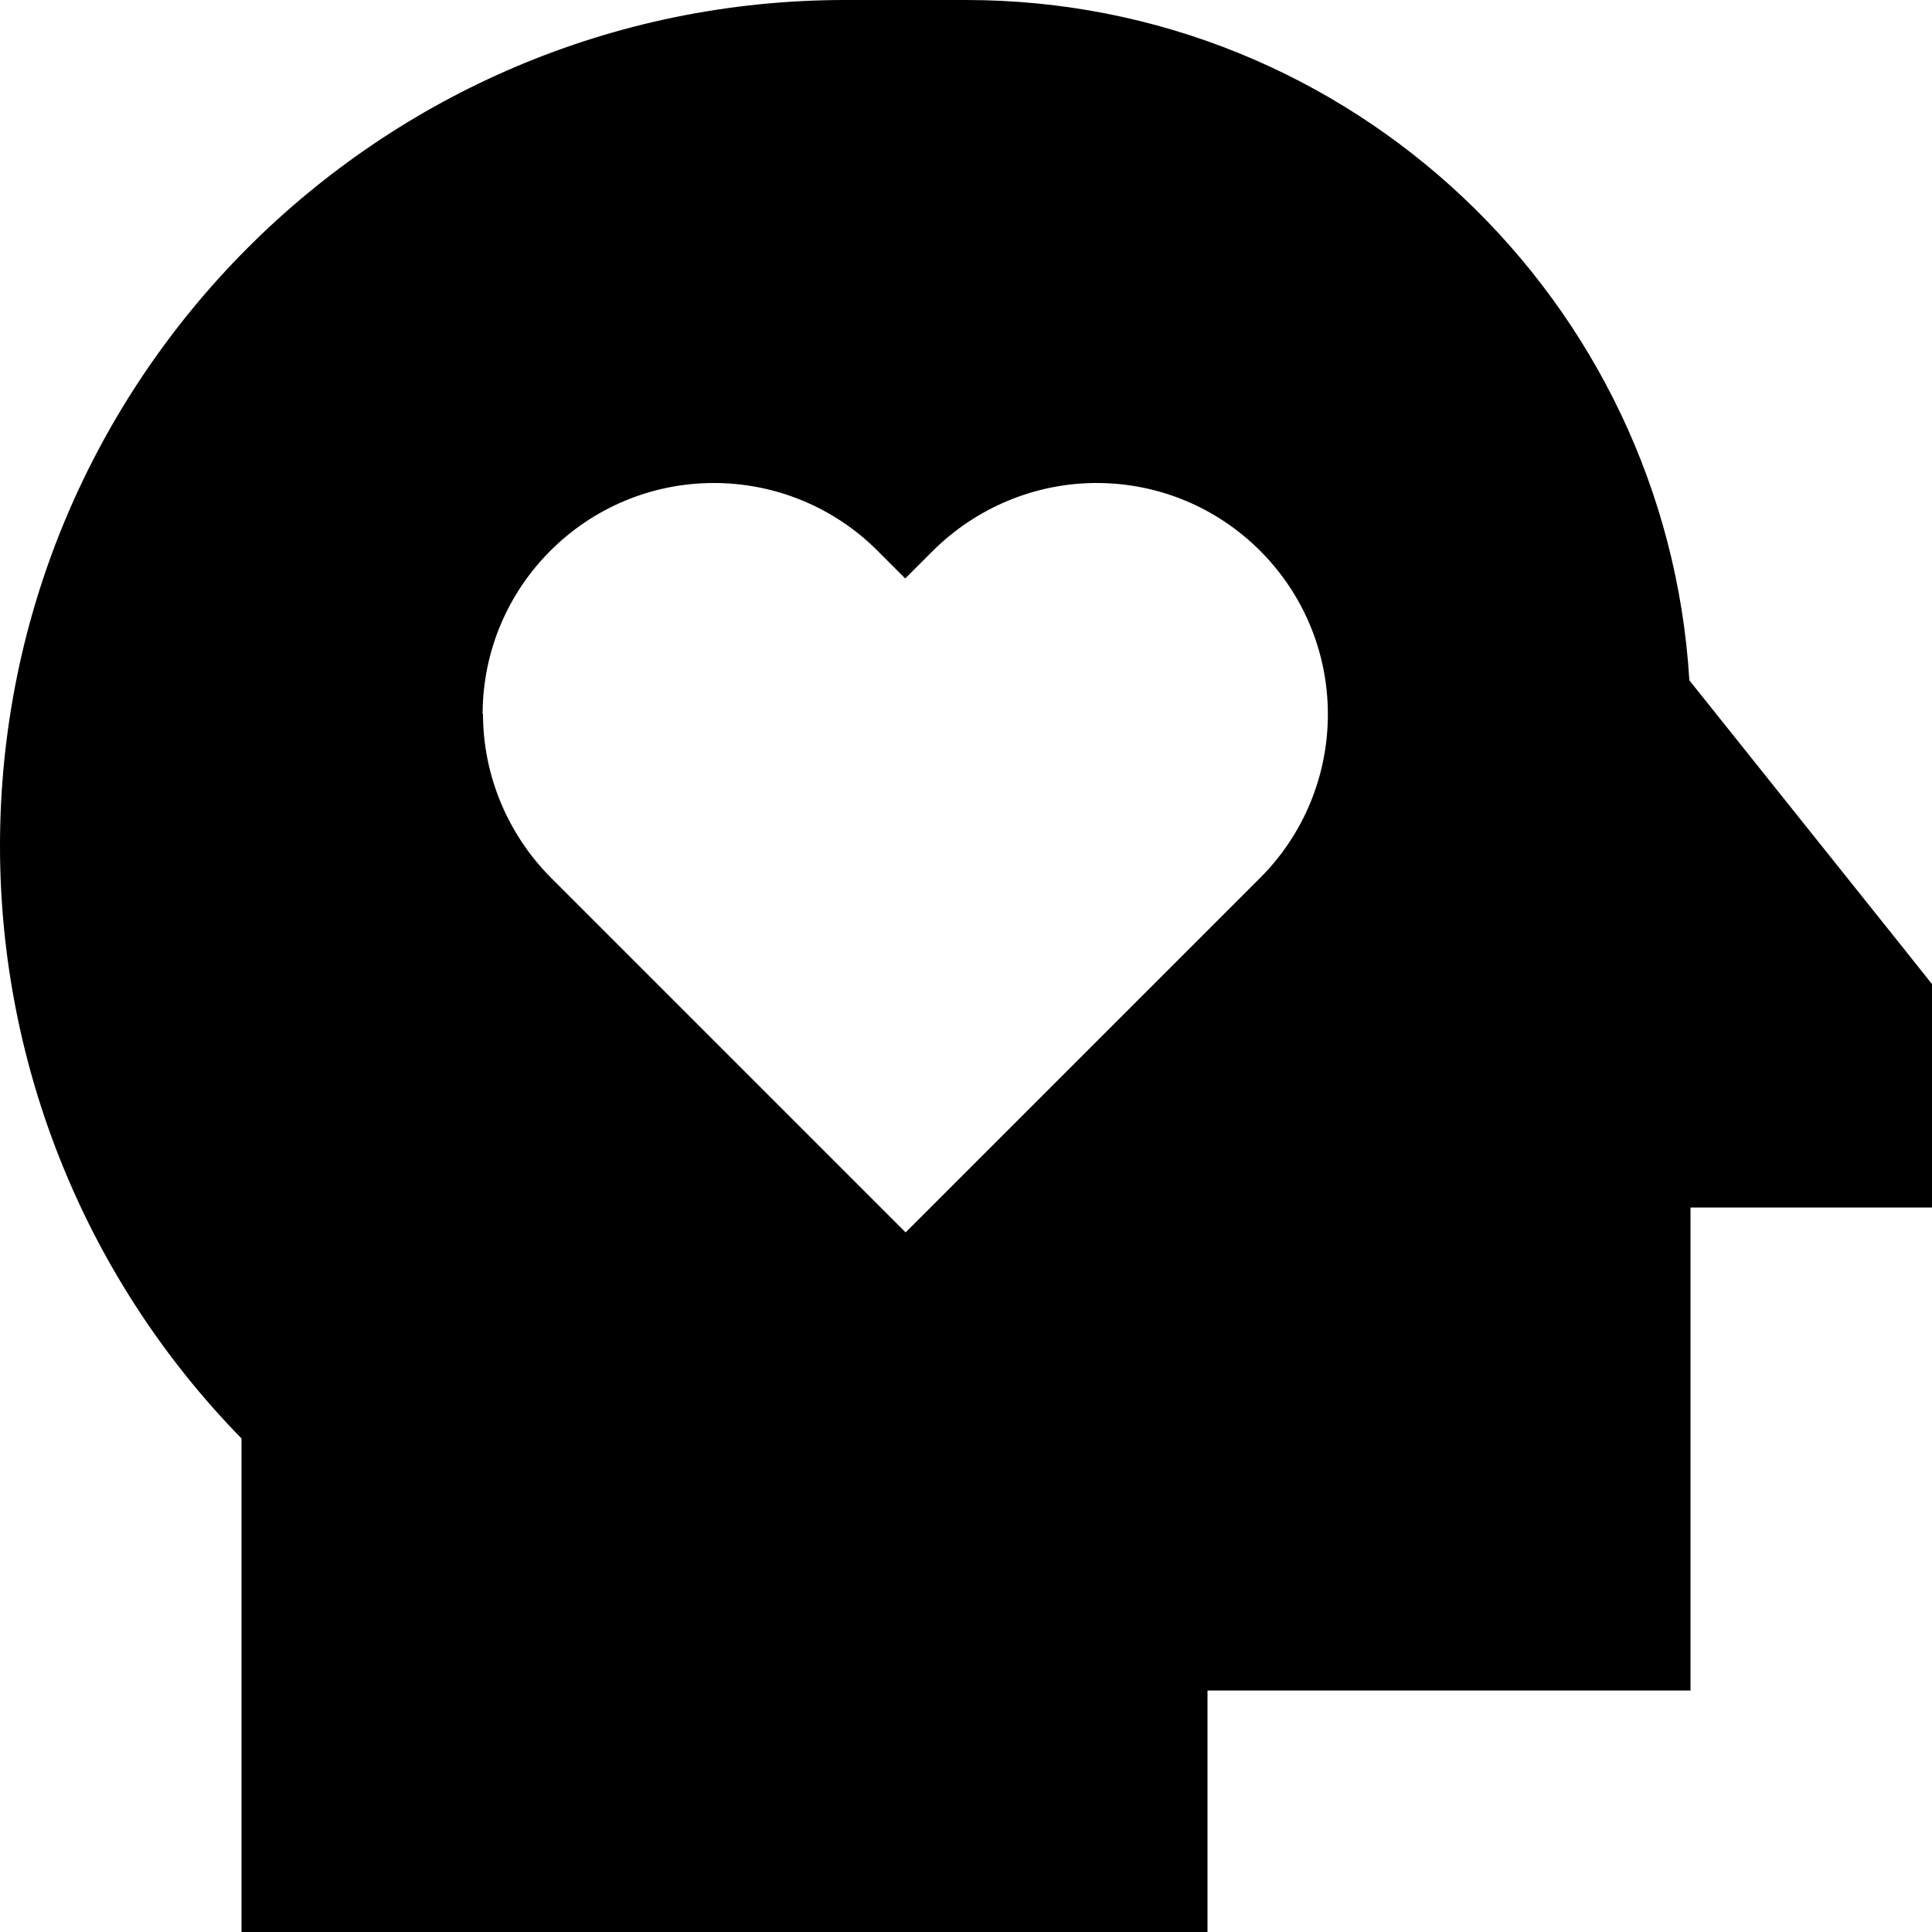 <svg xmlns="http://www.w3.org/2000/svg" viewBox="0 0 512 512"><!--! Font Awesome Pro 6.2.0 by @fontawesome - https://fontawesome.com License - https://fontawesome.com/license (Commercial License) Copyright 2022 Fonticons, Inc. --><path d="M0 224.2C0 100.6 100.2 0 224 0h32C358.1 0 441.6 79.7 447.7 180.3L505 252l7 8.8V272v16 32H480 448v96 32H416 320v32 32H288 96 64V480 381.2c-41-41.9-64-98.3-64-157zm128-35c0 16.2 6.5 31.8 17.9 43.3l82.7 82.7L240 326.6l11.3-11.3 82.7-82.7c11.5-11.5 17.9-27.1 17.9-43.3c0-33.8-27.4-61.3-61.3-61.3c-16.2 0-31.8 6.5-43.3 17.9l-7.4 7.4-7.4-7.4c-11.5-11.5-27.1-17.9-43.3-17.9c-33.8 0-61.3 27.4-61.3 61.3z"/></svg>